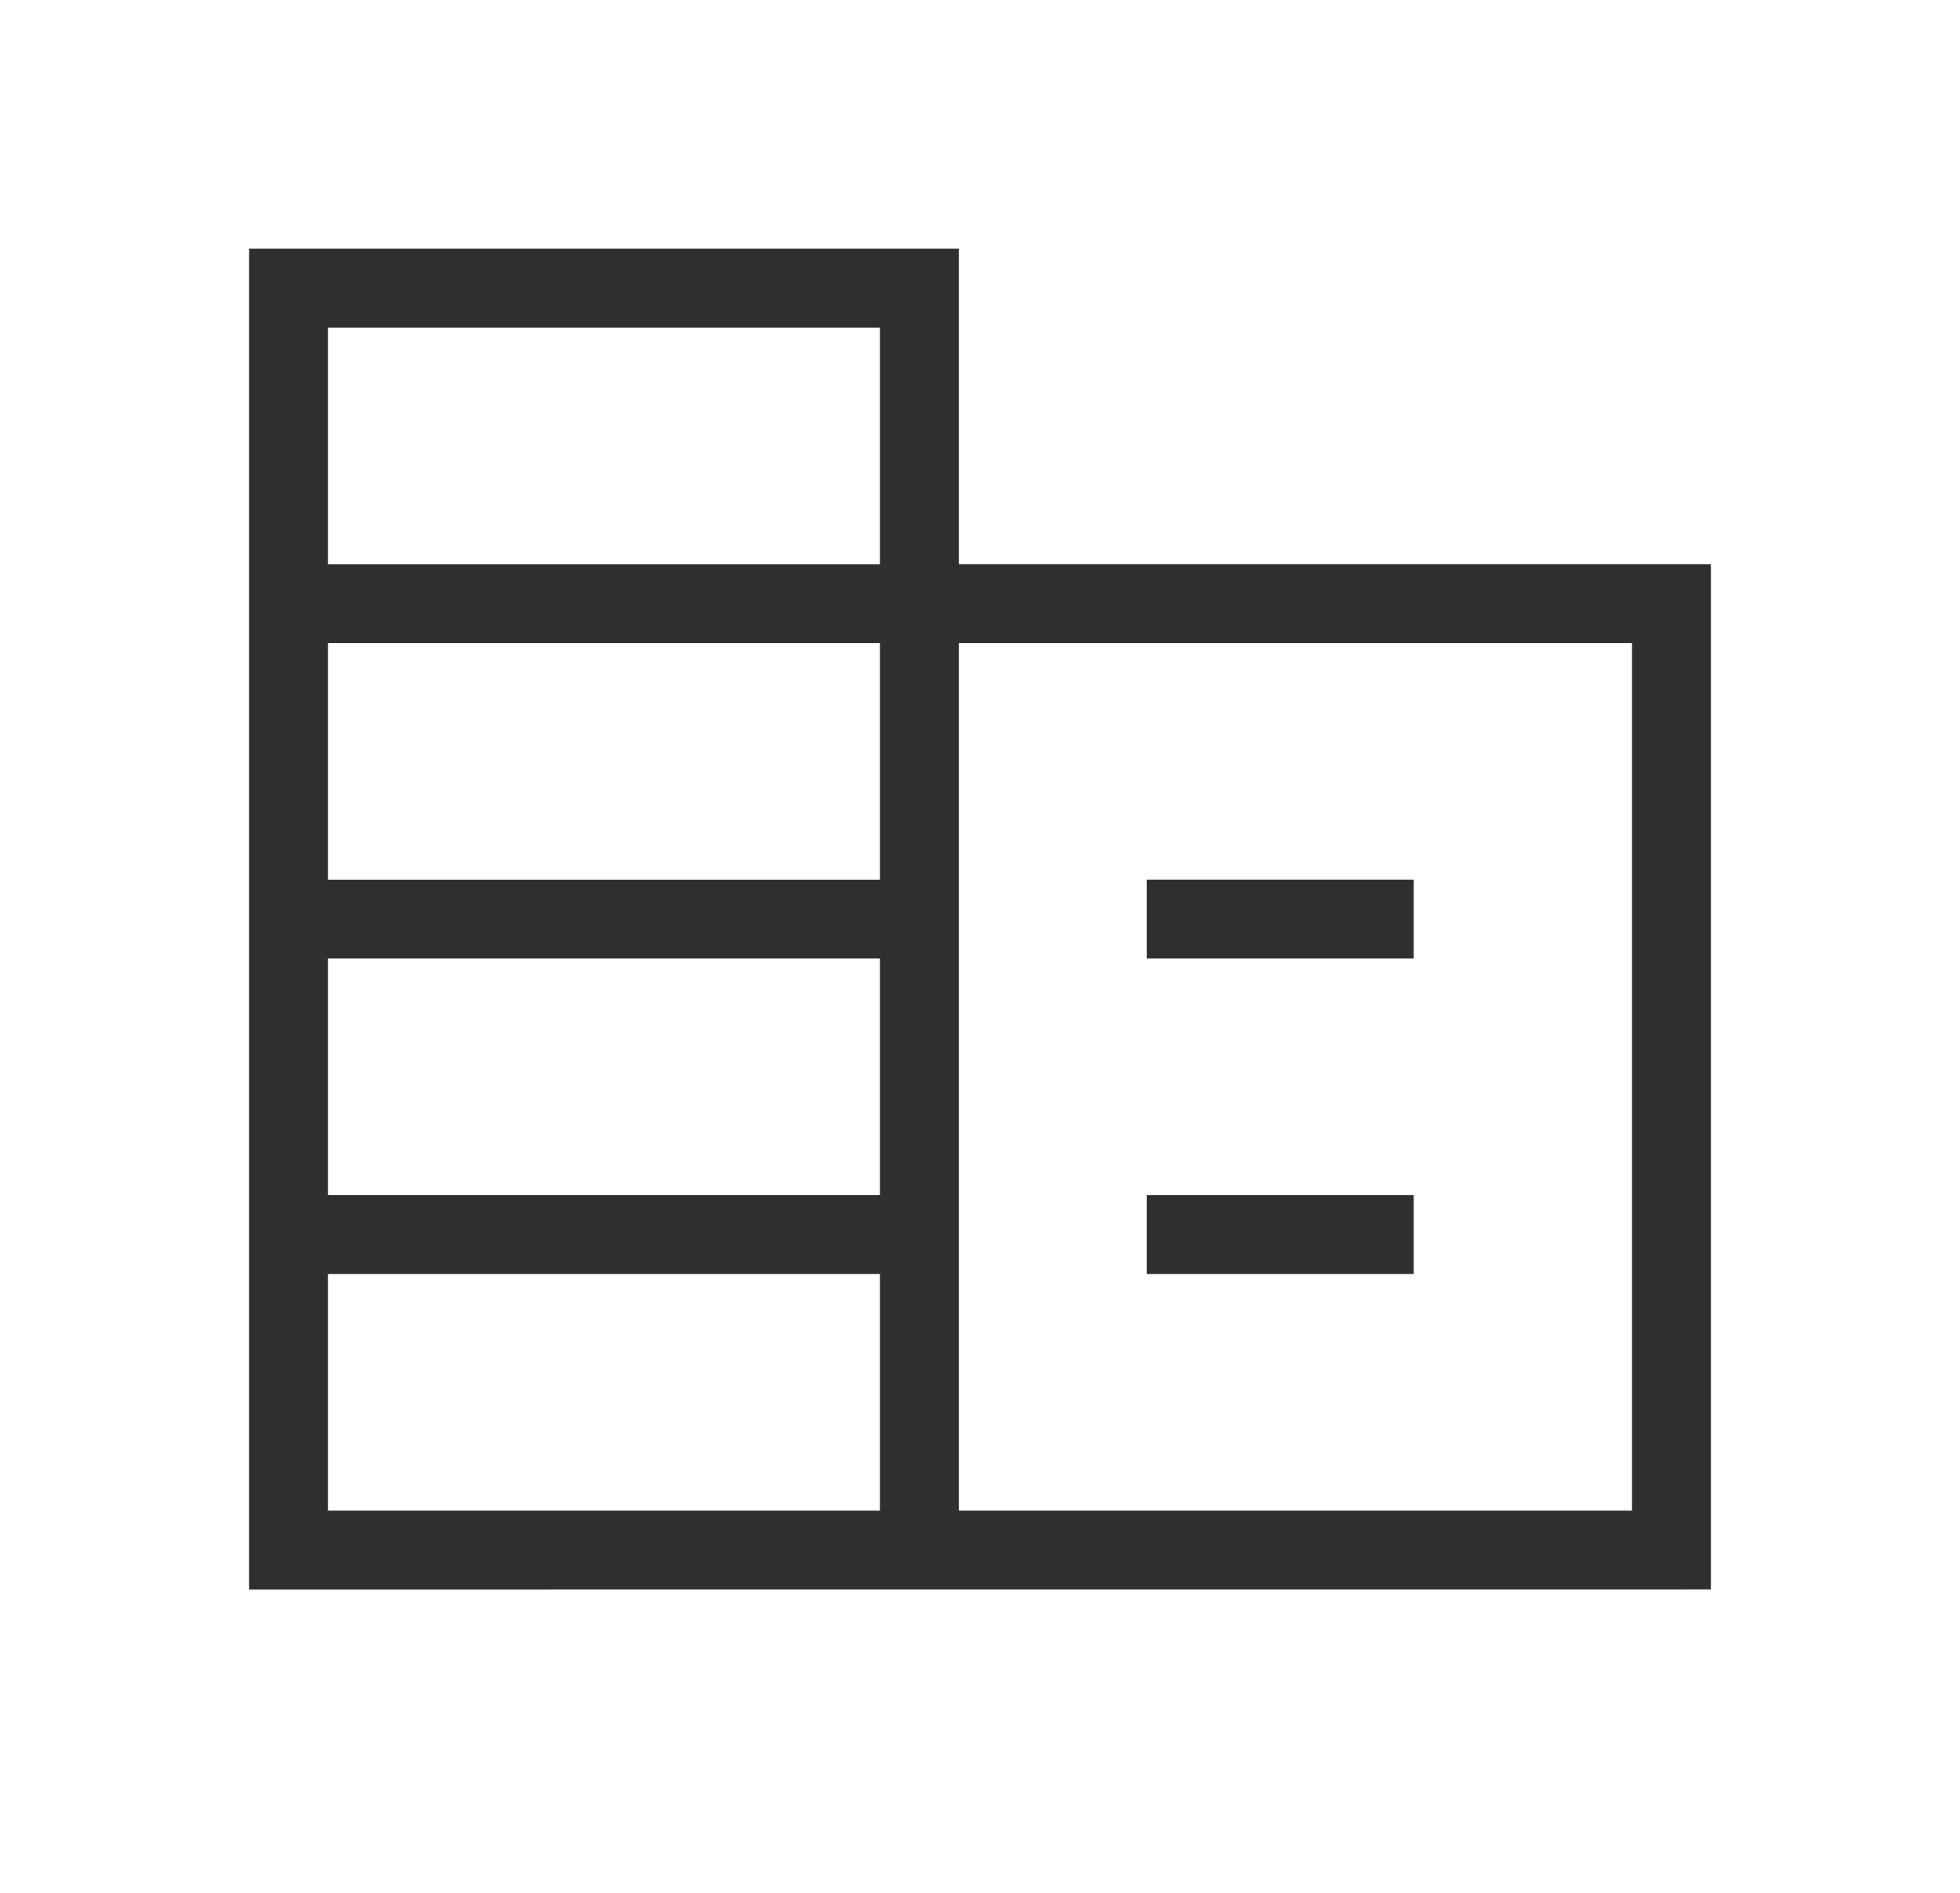 <svg xmlns="http://www.w3.org/2000/svg" width="29" height="28" fill="none"><mask id="a" width="29" height="28" x="0" y="0" maskUnits="userSpaceOnUse" style="mask-type:alpha"><path fill="#D9D9D9" d="M.5 0h28v28H.5z"/></mask><g mask="url(#a)"><path fill="#2F2F2F" d="M3.686 23.513V3.678h10.5v4.667h11.128v15.167zm1.166-1.167h8.167v-3.5H4.852zm0-4.667h8.167v-3.5H4.852zm0-4.666h8.167v-3.5H4.852zm0-4.667h8.167v-3.5H4.852zm9.334 14h9.961V9.513h-9.961zm2.782-8.167v-1.167h3.949v1.167zm0 4.667v-1.167h3.949v1.167z"/></g></svg>
